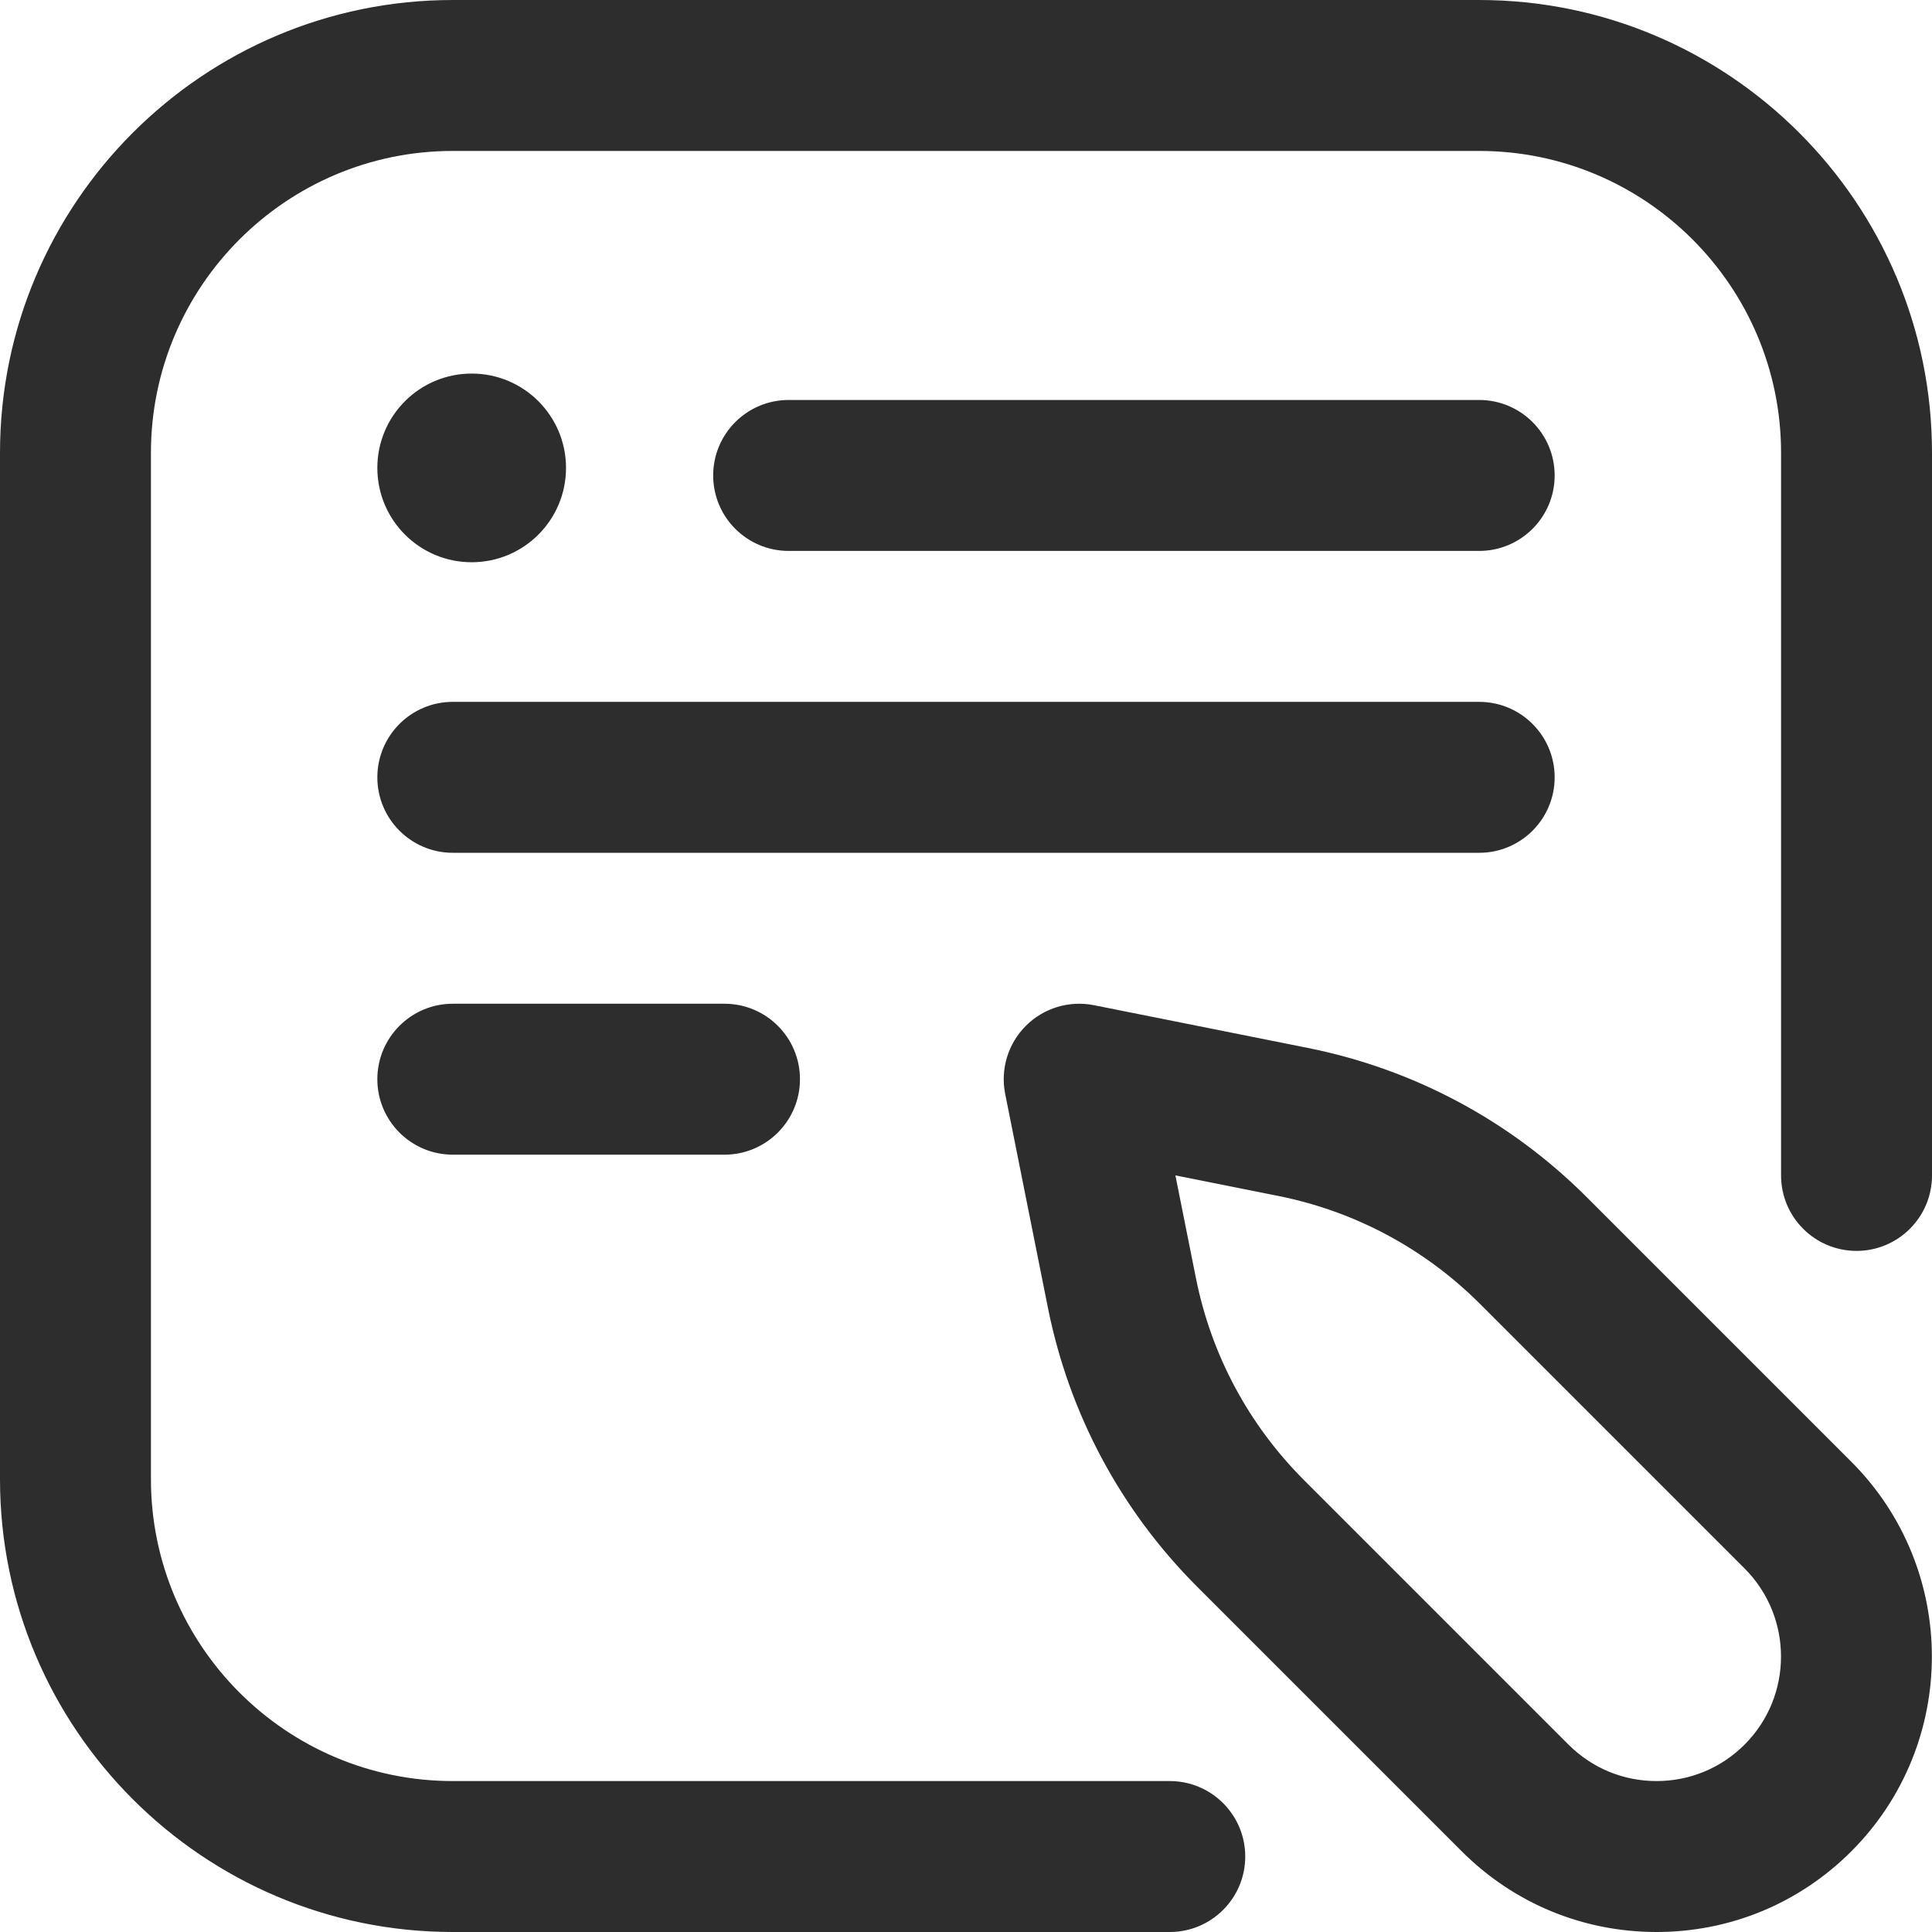 <?xml version="1.0" encoding="UTF-8"?> <svg xmlns="http://www.w3.org/2000/svg" width="128" height="128" viewBox="0 0 128 128" fill="none"><g clip-path="url(#clip0_61_12)"><path d="M77.5 128H30C13.458 128 0 114.542 0 98V30C0 13.458 13.458 0 30 0H98C114.542 0 128 13.458 128 30V77.875C128 80.636 125.761 82.875 123 82.875C120.239 82.875 118 80.636 118 77.875V30C118 18.972 109.028 10 98 10H30C18.972 10 10 18.972 10 30V98C10 109.028 18.972 118 30 118H77.5C80.261 118 82.5 120.239 82.5 123C82.5 125.761 80.261 128 77.5 128ZM103 31.5C103 28.738 100.761 26.5 98 26.5H52.25C49.489 26.5 47.25 28.738 47.25 31.5C47.25 34.261 49.489 36.5 52.25 36.5H98C100.761 36.5 103 34.261 103 31.5ZM103 51.5C103 48.739 100.761 46.5 98 46.5H30C27.238 46.5 25 48.739 25 51.5C25 54.261 27.238 56.5 30 56.5H98C100.761 56.5 103 54.261 103 51.5ZM53 71.5C53 68.739 50.761 66.5 48 66.5H30C27.238 66.5 25 68.739 25 71.5C25 74.261 27.238 76.5 30 76.5H48C50.761 76.5 53 74.261 53 71.5ZM25 31C25 34.452 27.798 37.25 31.25 37.25C34.702 37.25 37.5 34.452 37.5 31C37.5 27.548 34.702 24.75 31.25 24.75C27.798 24.75 25 27.548 25 31ZM122.655 122.655C129.77 115.539 129.77 103.961 122.655 96.845L105.128 79.318C100.062 74.252 93.671 70.833 86.646 69.428L72.48 66.597C70.841 66.269 69.147 66.782 67.965 67.965C66.782 69.147 66.269 70.841 66.597 72.48L69.428 86.646C70.833 93.671 74.252 100.062 79.318 105.128L96.845 122.655C100.292 126.101 104.875 128 109.75 128C114.625 128 119.208 126.102 122.655 122.655ZM84.686 79.234C89.768 80.25 94.391 82.724 98.056 86.389L115.584 103.916C118.8 107.133 118.8 112.367 115.584 115.584C114.026 117.142 111.954 118 109.75 118C107.546 118 105.474 117.142 103.916 115.584L86.389 98.056C82.725 94.391 80.251 89.768 79.235 84.686L77.873 77.873L84.686 79.234Z" fill="#2D2D2D"></path></g><defs><clipPath id="clip0_61_12"><rect width="128" height="128" fill="white"></rect></clipPath></defs></svg> 